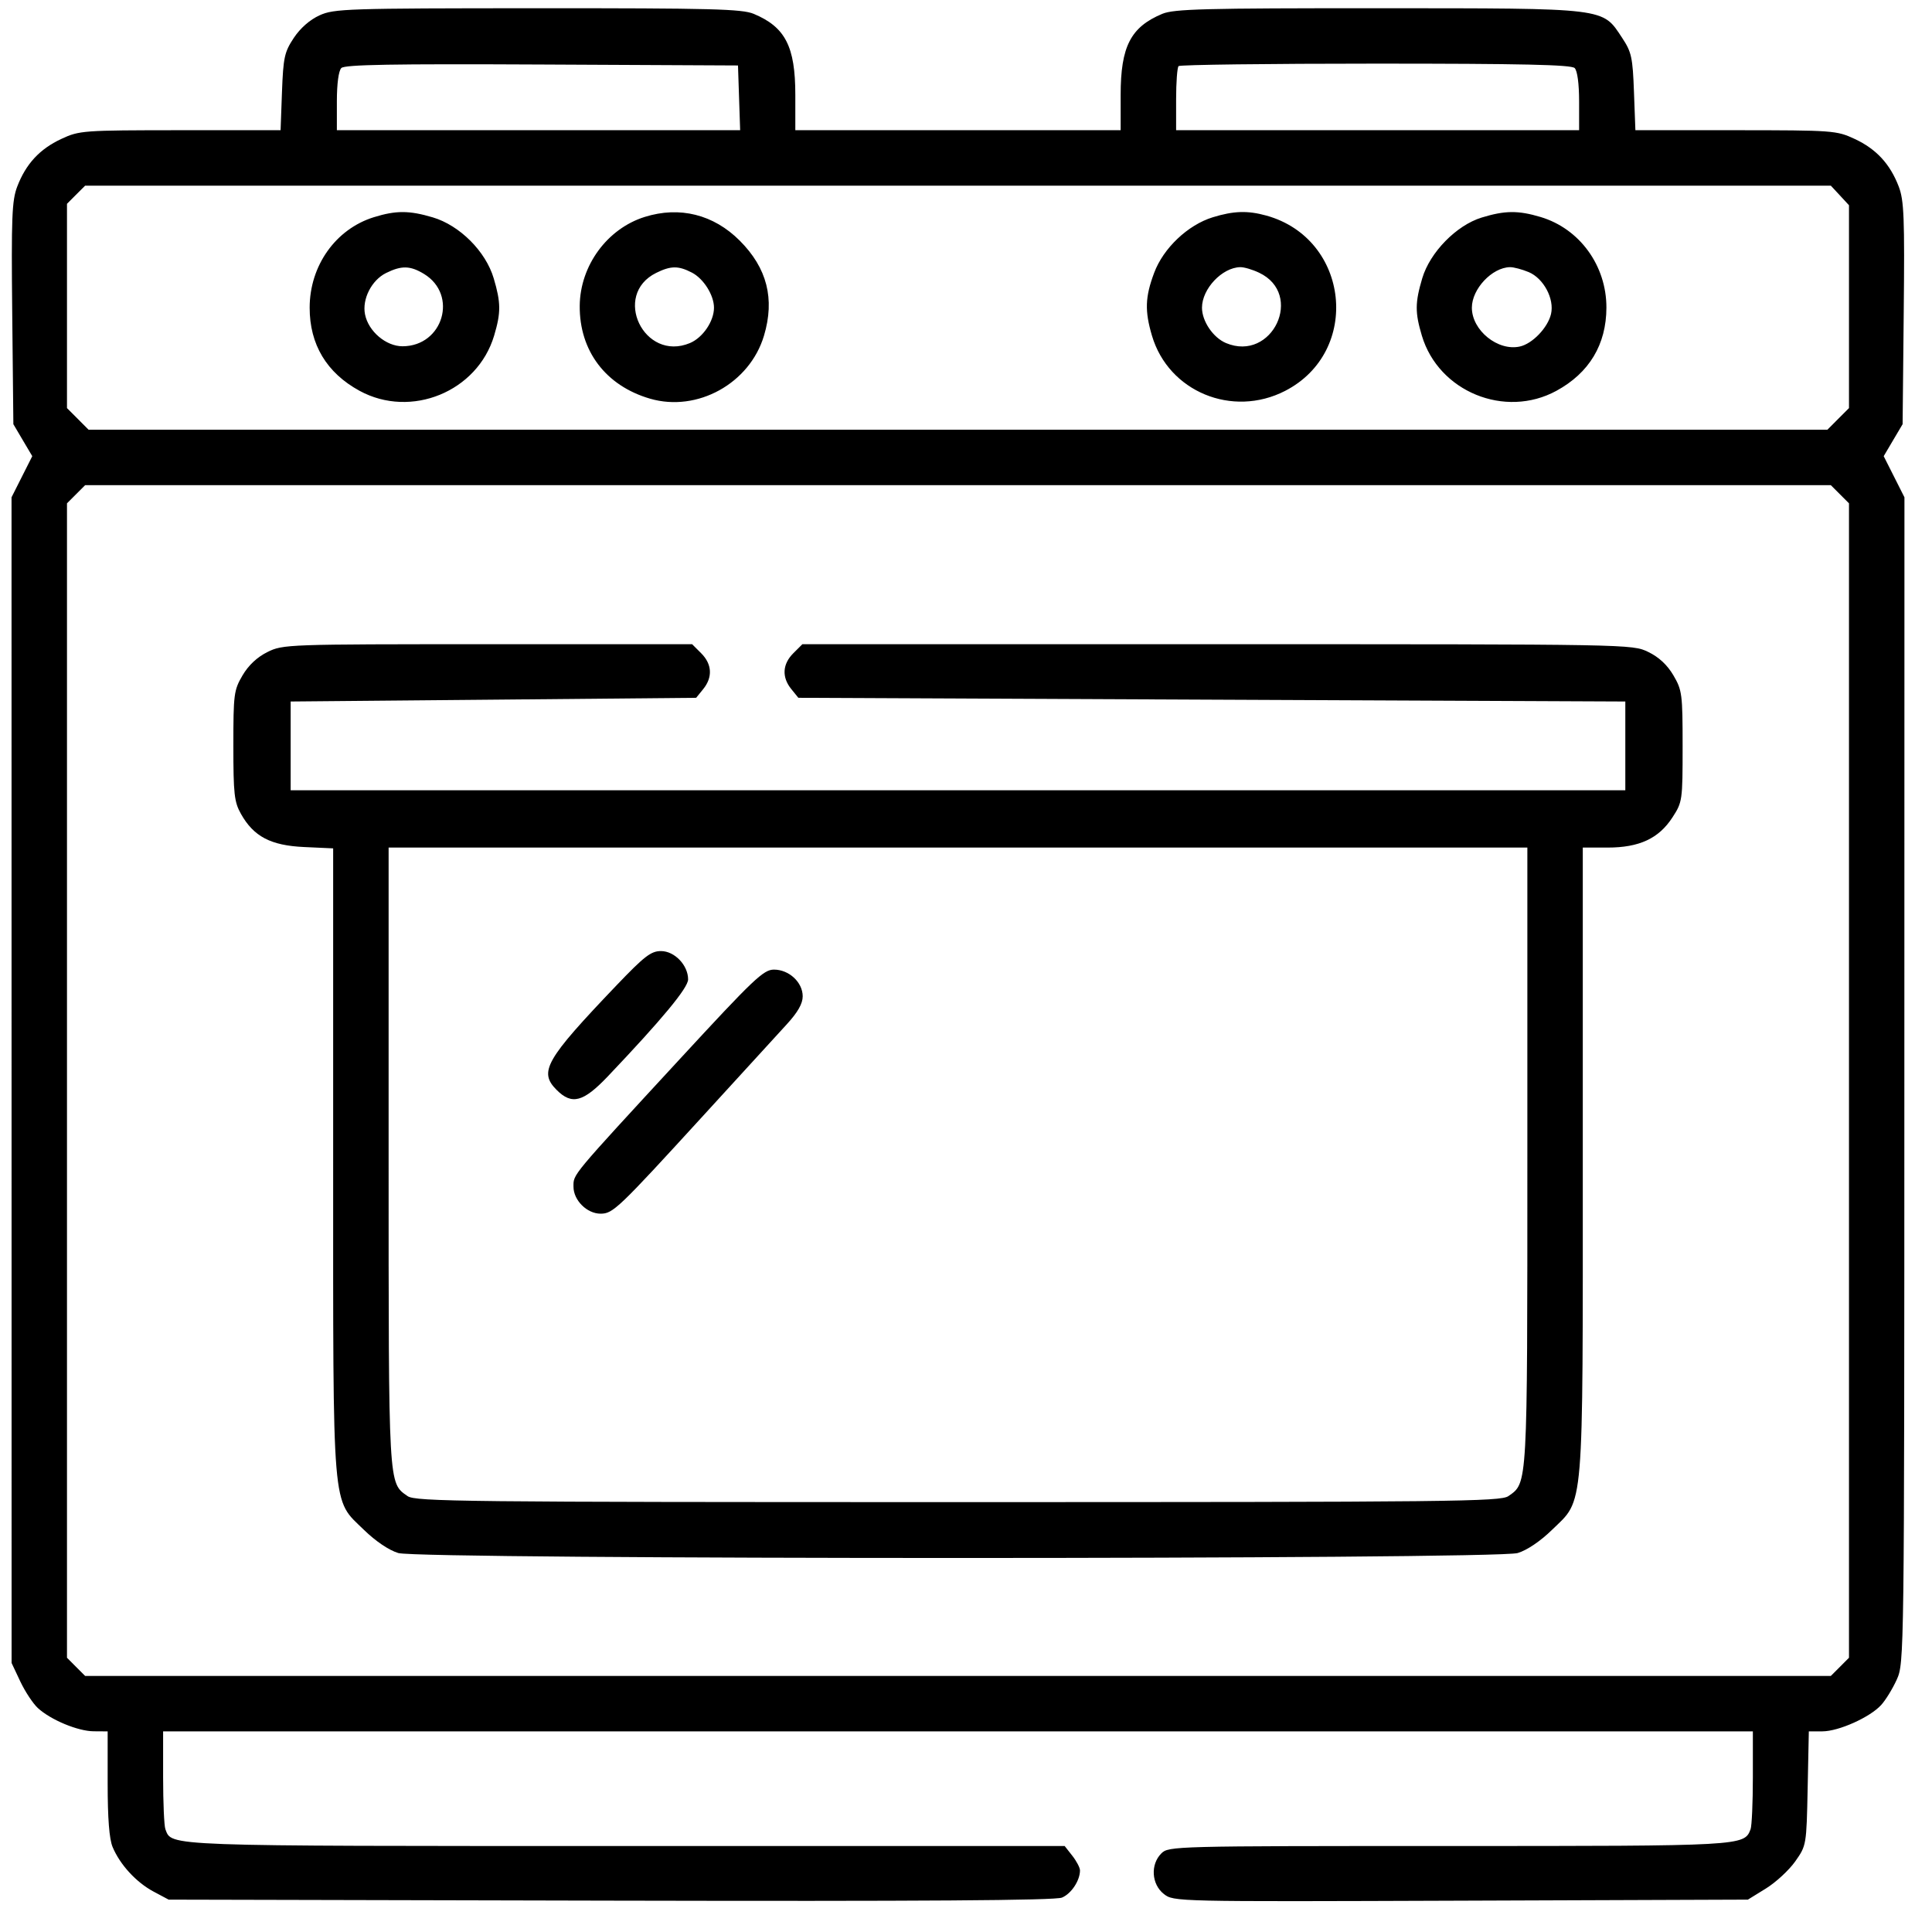 <svg width="61" height="61" viewBox="0 0 61 61"  fill="currentcolor" xmlns="http://www.w3.org/2000/svg">
<path fill-rule="evenodd" clip-rule="evenodd" d="M10.089 0.484C9.783 0.623 9.479 0.89 9.275 1.199C8.981 1.643 8.944 1.813 8.903 2.902L8.859 4.11L5.691 4.111C2.613 4.113 2.507 4.12 1.935 4.387C1.253 4.704 0.817 5.177 0.544 5.891C0.376 6.329 0.355 6.864 0.386 9.895L0.422 13.393L0.72 13.898L1.019 14.403L0.691 15.053L0.364 15.702L0.365 34.104L0.366 52.506L0.641 53.09C0.793 53.411 1.042 53.788 1.195 53.929C1.603 54.304 2.46 54.66 2.961 54.663L3.399 54.666V56.304C3.399 57.415 3.449 58.064 3.556 58.318C3.789 58.874 4.299 59.429 4.843 59.721L5.325 59.978L19.274 60.01C29.122 60.032 33.312 60.004 33.529 59.914C33.823 59.792 34.099 59.377 34.099 59.055C34.099 58.97 33.99 58.762 33.857 58.593L33.615 58.285H19.785C5.067 58.285 5.431 58.299 5.222 57.755C5.182 57.651 5.15 56.913 5.15 56.116V54.666H30.247H55.344V56.116C55.344 56.913 55.311 57.651 55.272 57.755C55.068 58.285 55.065 58.285 45.72 58.285C37.056 58.285 36.897 58.289 36.667 58.519C36.318 58.868 36.356 59.492 36.745 59.798C37.057 60.043 37.064 60.044 46.122 60.011L55.187 59.978L55.758 59.625C56.072 59.431 56.488 59.046 56.683 58.769C57.035 58.269 57.037 58.256 57.074 56.466L57.111 54.666L57.541 54.665C58.054 54.663 59.037 54.223 59.393 53.835C59.534 53.682 59.756 53.32 59.887 53.031C60.123 52.51 60.125 52.374 60.127 34.104L60.13 15.702L59.803 15.053L59.475 14.403L59.773 13.898L60.072 13.393L60.107 9.895C60.138 6.864 60.117 6.329 59.95 5.891C59.677 5.177 59.24 4.704 58.559 4.387C57.987 4.12 57.881 4.113 54.803 4.111L51.635 4.11L51.59 2.902C51.55 1.813 51.513 1.643 51.219 1.199C50.583 0.237 50.792 0.263 43.521 0.26C38.027 0.258 37.066 0.283 36.697 0.437C35.699 0.854 35.383 1.469 35.383 2.996V4.11H30.247H25.111V2.996C25.111 1.469 24.795 0.854 23.797 0.437C23.428 0.283 22.467 0.258 16.973 0.26C10.943 0.262 10.55 0.275 10.089 0.484ZM23.335 3.089L23.369 4.11H17.003H10.636V3.2C10.636 2.643 10.691 2.234 10.777 2.148C10.885 2.04 12.391 2.014 17.11 2.037L23.301 2.067L23.335 3.089ZM49.718 2.149C49.803 2.234 49.858 2.647 49.858 3.2V4.11H43.496H37.134V3.137C37.134 2.602 37.169 2.129 37.212 2.087C37.255 2.044 40.054 2.009 43.434 2.009C48.056 2.009 49.612 2.043 49.718 2.149ZM58.093 6.171L58.379 6.48V9.682V12.885L58.038 13.226L57.697 13.568H30.247H2.797L2.456 13.226L2.115 12.885V9.66V6.435L2.401 6.148L2.688 5.862H30.247H57.806L58.093 6.171ZM11.803 6.858C10.598 7.233 9.778 8.388 9.777 9.715C9.776 10.877 10.314 11.773 11.352 12.339C12.977 13.225 15.073 12.366 15.601 10.598C15.819 9.868 15.816 9.555 15.588 8.787C15.336 7.936 14.515 7.116 13.664 6.863C12.922 6.642 12.502 6.641 11.803 6.858ZM20.359 6.848C19.171 7.219 18.316 8.387 18.304 9.654C18.291 11.078 19.125 12.181 20.526 12.588C22.017 13.021 23.672 12.106 24.122 10.598C24.469 9.436 24.22 8.462 23.355 7.597C22.529 6.771 21.46 6.504 20.359 6.848ZM38.291 6.86C37.504 7.103 36.732 7.834 36.441 8.614C36.155 9.376 36.14 9.82 36.373 10.603C36.896 12.366 38.908 13.198 40.575 12.342C42.992 11.1 42.611 7.537 39.984 6.807C39.392 6.643 38.952 6.657 38.291 6.86ZM46.781 6.869C45.982 7.115 45.149 7.967 44.905 8.787C44.677 9.555 44.675 9.868 44.893 10.598C45.421 12.366 47.517 13.225 49.142 12.339C50.178 11.774 50.717 10.879 50.72 9.715C50.724 8.388 49.875 7.219 48.64 6.851C47.933 6.64 47.515 6.644 46.781 6.869ZM13.389 8.65C14.469 9.309 13.99 10.928 12.713 10.933C12.19 10.936 11.632 10.463 11.525 9.926C11.428 9.443 11.733 8.845 12.191 8.619C12.68 8.378 12.953 8.385 13.389 8.65ZM21.846 8.607C22.215 8.798 22.543 9.319 22.543 9.715C22.543 10.143 22.191 10.661 21.783 10.832C20.334 11.437 19.313 9.309 20.72 8.615C21.181 8.388 21.418 8.386 21.846 8.607ZM39.755 8.611C41.185 9.289 40.172 11.442 38.71 10.832C38.303 10.661 37.951 10.143 37.951 9.715C37.951 9.12 38.586 8.447 39.159 8.435C39.278 8.432 39.546 8.511 39.755 8.611ZM48.266 8.591C48.737 8.788 49.083 9.437 48.971 9.915C48.868 10.349 48.383 10.854 47.986 10.941C47.292 11.094 46.472 10.43 46.472 9.715C46.472 9.124 47.107 8.448 47.673 8.435C47.787 8.432 48.054 8.503 48.266 8.591ZM58.093 15.606L58.379 15.892V34.117V52.341L58.093 52.628L57.806 52.915H30.247H2.688L2.401 52.628L2.115 52.341V34.117V15.892L2.401 15.606L2.688 15.319H30.247H57.806L58.093 15.606ZM8.444 20.587C8.119 20.748 7.845 21.005 7.656 21.327C7.384 21.791 7.368 21.92 7.368 23.545C7.368 25.069 7.396 25.32 7.607 25.696C8.01 26.414 8.549 26.696 9.606 26.744L10.519 26.786V36.618C10.519 47.91 10.469 47.307 11.493 48.305C11.861 48.663 12.282 48.947 12.576 49.035C13.274 49.243 47.22 49.243 47.918 49.035C48.212 48.947 48.633 48.663 49 48.305C50.025 47.307 49.974 47.912 49.974 36.606V26.761H50.755C51.758 26.761 52.373 26.475 52.806 25.807C53.119 25.325 53.126 25.273 53.126 23.566C53.126 21.916 53.11 21.792 52.836 21.324C52.642 20.994 52.377 20.747 52.04 20.584C51.536 20.34 51.496 20.34 38.434 20.34H25.334L25.047 20.626C24.703 20.97 24.68 21.382 24.984 21.757L25.207 22.032L38.262 22.091L51.317 22.149V23.55V24.951H30.247H9.177V23.55V22.149L15.578 22.091L21.98 22.032L22.203 21.757C22.506 21.382 22.483 20.97 22.139 20.626L21.853 20.34L15.398 20.34C9.06 20.34 8.934 20.344 8.444 20.587ZM48.224 36.514C48.224 47.008 48.234 46.81 47.626 47.237C47.378 47.411 45.874 47.427 30.247 47.427C14.62 47.427 13.116 47.411 12.868 47.237C12.259 46.81 12.27 47.008 12.27 36.514V26.761H30.247H48.224V36.514ZM19.467 31.109C17.218 33.464 17.003 33.84 17.576 34.414C18.056 34.894 18.415 34.799 19.187 33.989C20.901 32.186 21.726 31.191 21.726 30.923C21.726 30.476 21.3 30.03 20.871 30.029C20.555 30.028 20.348 30.188 19.467 31.109ZM21.458 33.445C18.003 37.19 18.107 37.066 18.107 37.469C18.107 37.896 18.532 38.32 18.962 38.32C19.354 38.32 19.513 38.168 22.203 35.226C23.378 33.942 24.565 32.644 24.841 32.341C25.189 31.961 25.344 31.689 25.344 31.457C25.344 31.015 24.912 30.614 24.437 30.614C24.107 30.614 23.804 30.902 21.458 33.445Z" />
</svg>
